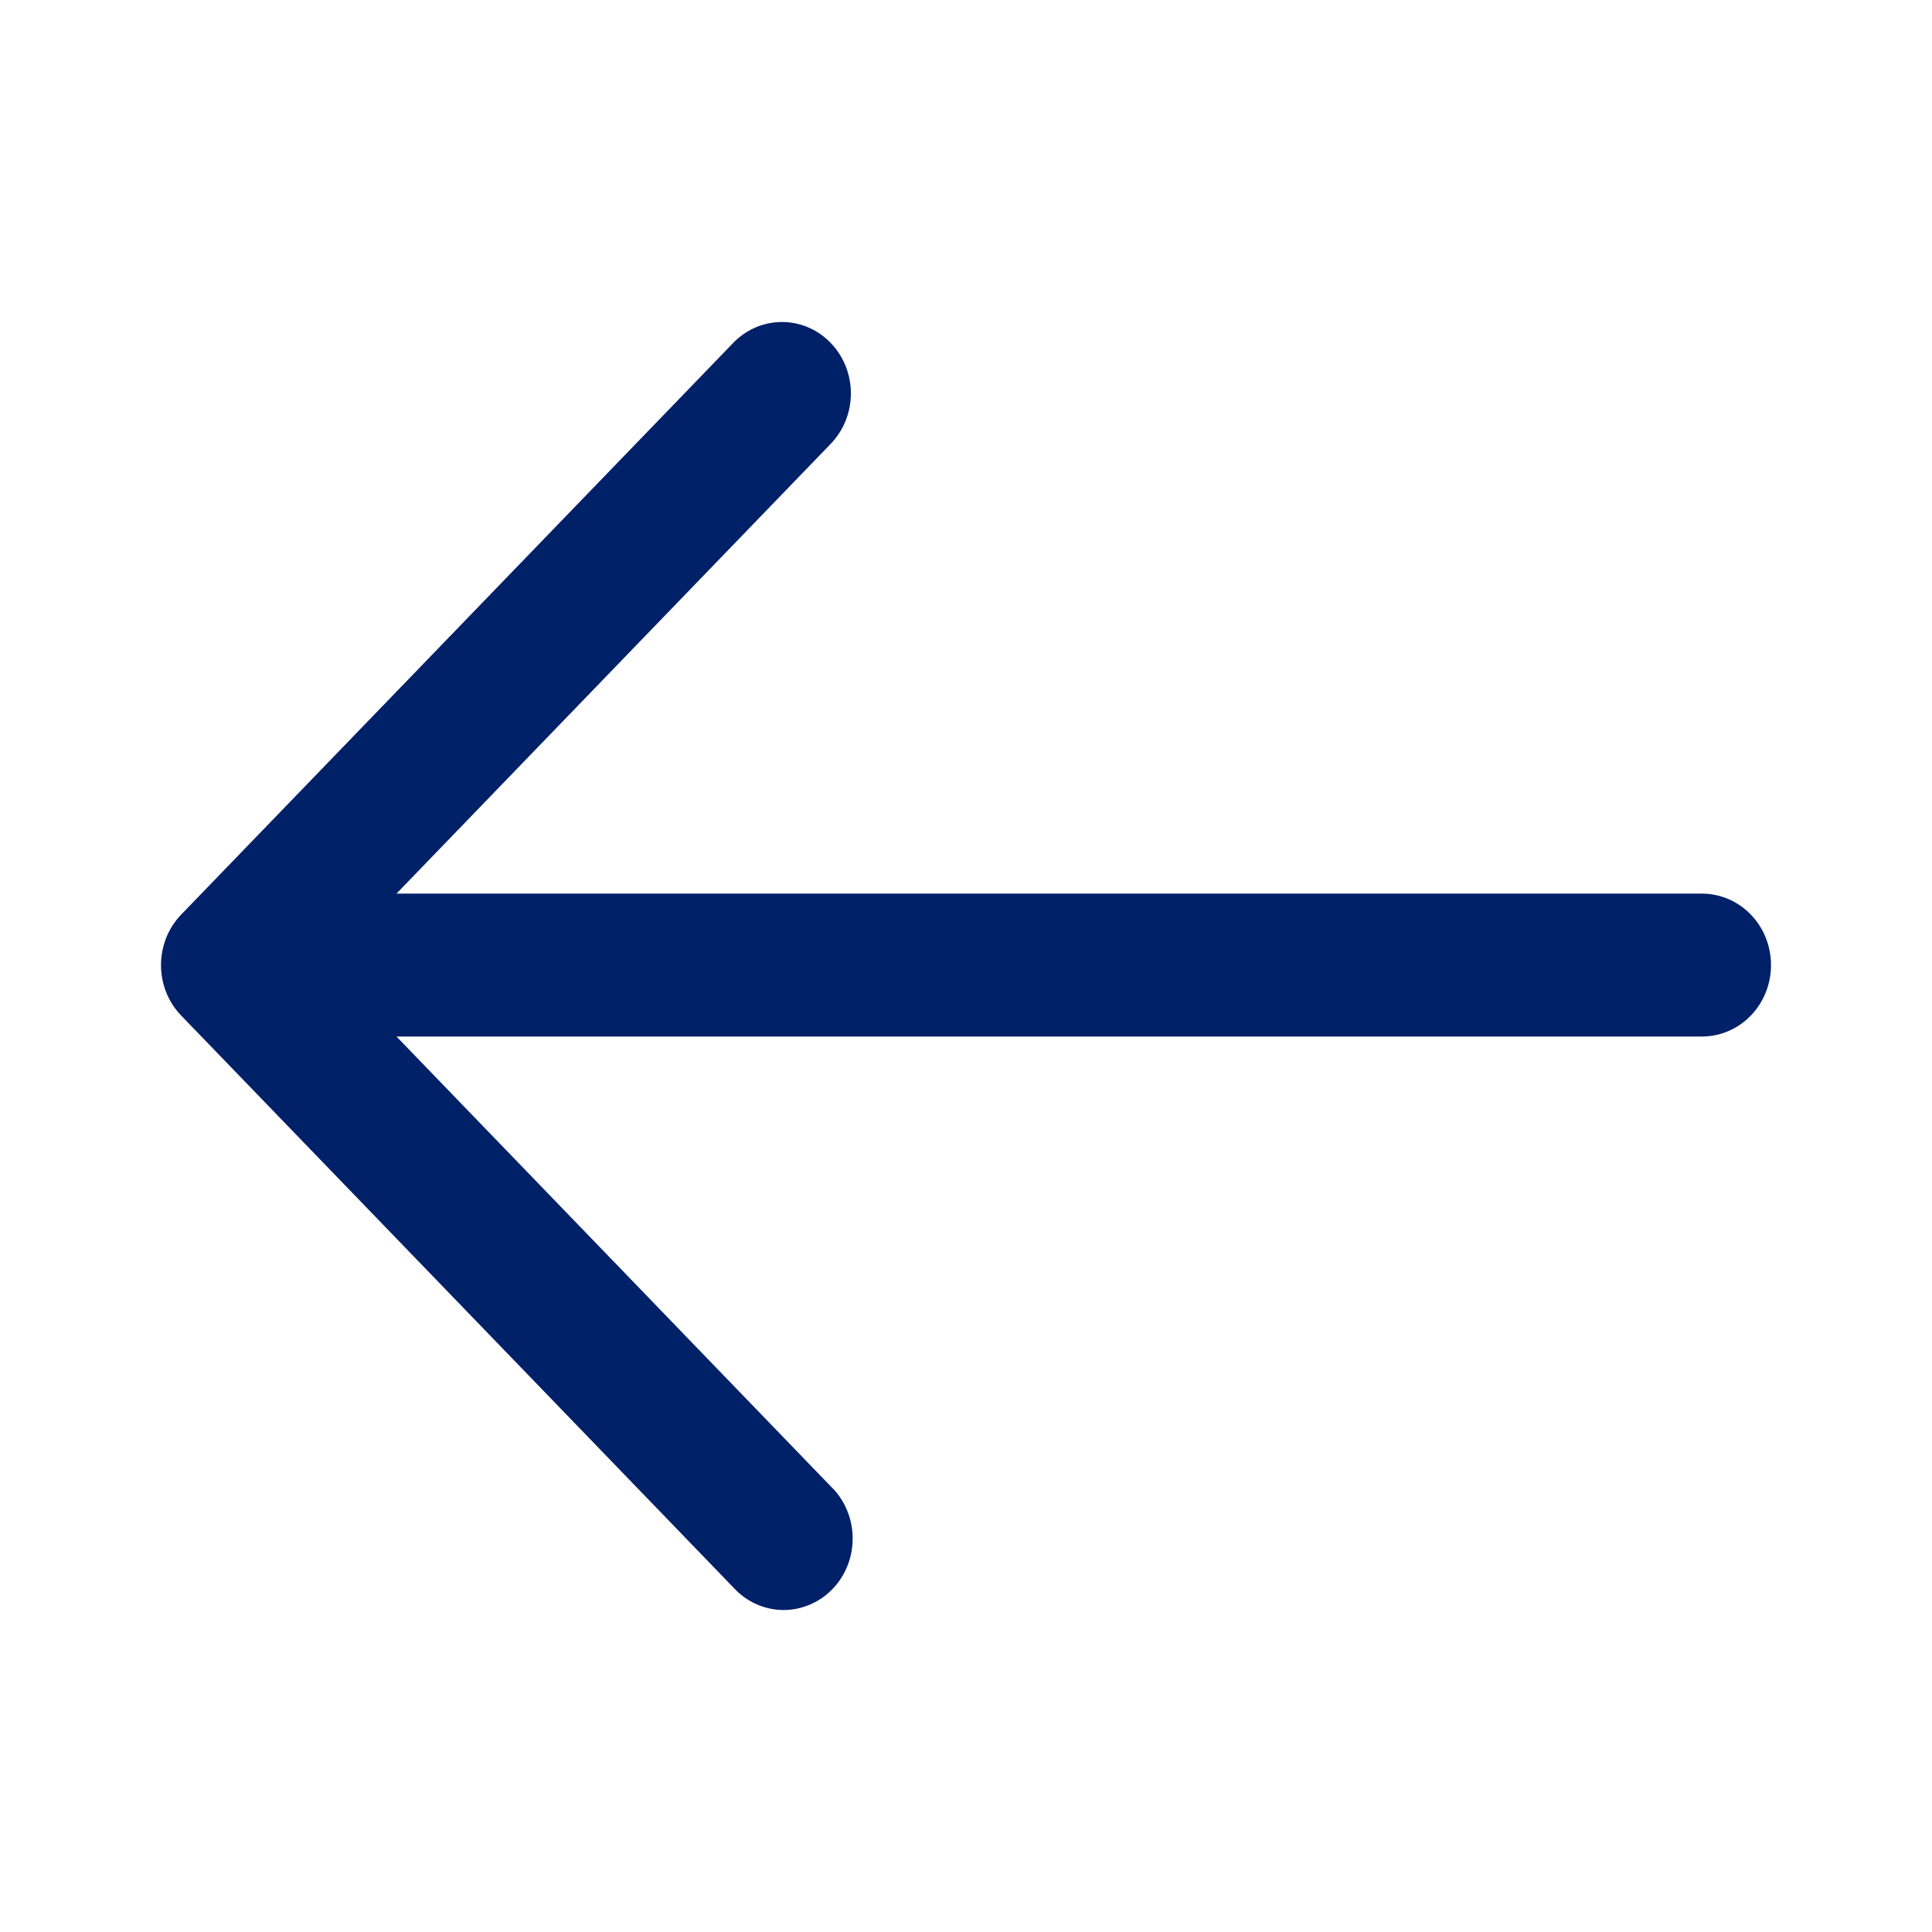 <svg width="24" height="24" viewBox="0 0 24 24" fill="none" xmlns="http://www.w3.org/2000/svg">
<path fill-rule="evenodd" clip-rule="evenodd" d="M10.319 4.26C10.159 4.093 9.941 4 9.714 4C9.487 4 9.269 4.093 9.108 4.26L2.251 11.361C2.09 11.528 2 11.753 2 11.989C2 12.224 2.09 12.449 2.251 12.616L9.108 19.718C9.187 19.805 9.281 19.875 9.386 19.923C9.491 19.972 9.605 19.998 9.72 20C9.835 20.002 9.949 19.98 10.056 19.935C10.163 19.891 10.26 19.824 10.341 19.74C10.423 19.656 10.487 19.555 10.53 19.445C10.573 19.334 10.594 19.216 10.592 19.097C10.59 18.977 10.565 18.86 10.518 18.751C10.471 18.642 10.404 18.544 10.319 18.463L4.925 12.876H21.143C21.37 12.876 21.588 12.783 21.749 12.616C21.91 12.45 22 12.224 22 11.989C22 11.753 21.91 11.527 21.749 11.361C21.588 11.194 21.37 11.101 21.143 11.101H4.925L10.319 5.514C10.48 5.348 10.57 5.122 10.57 4.887C10.57 4.652 10.48 4.426 10.319 4.26Z" fill="#002068"/>
</svg>
